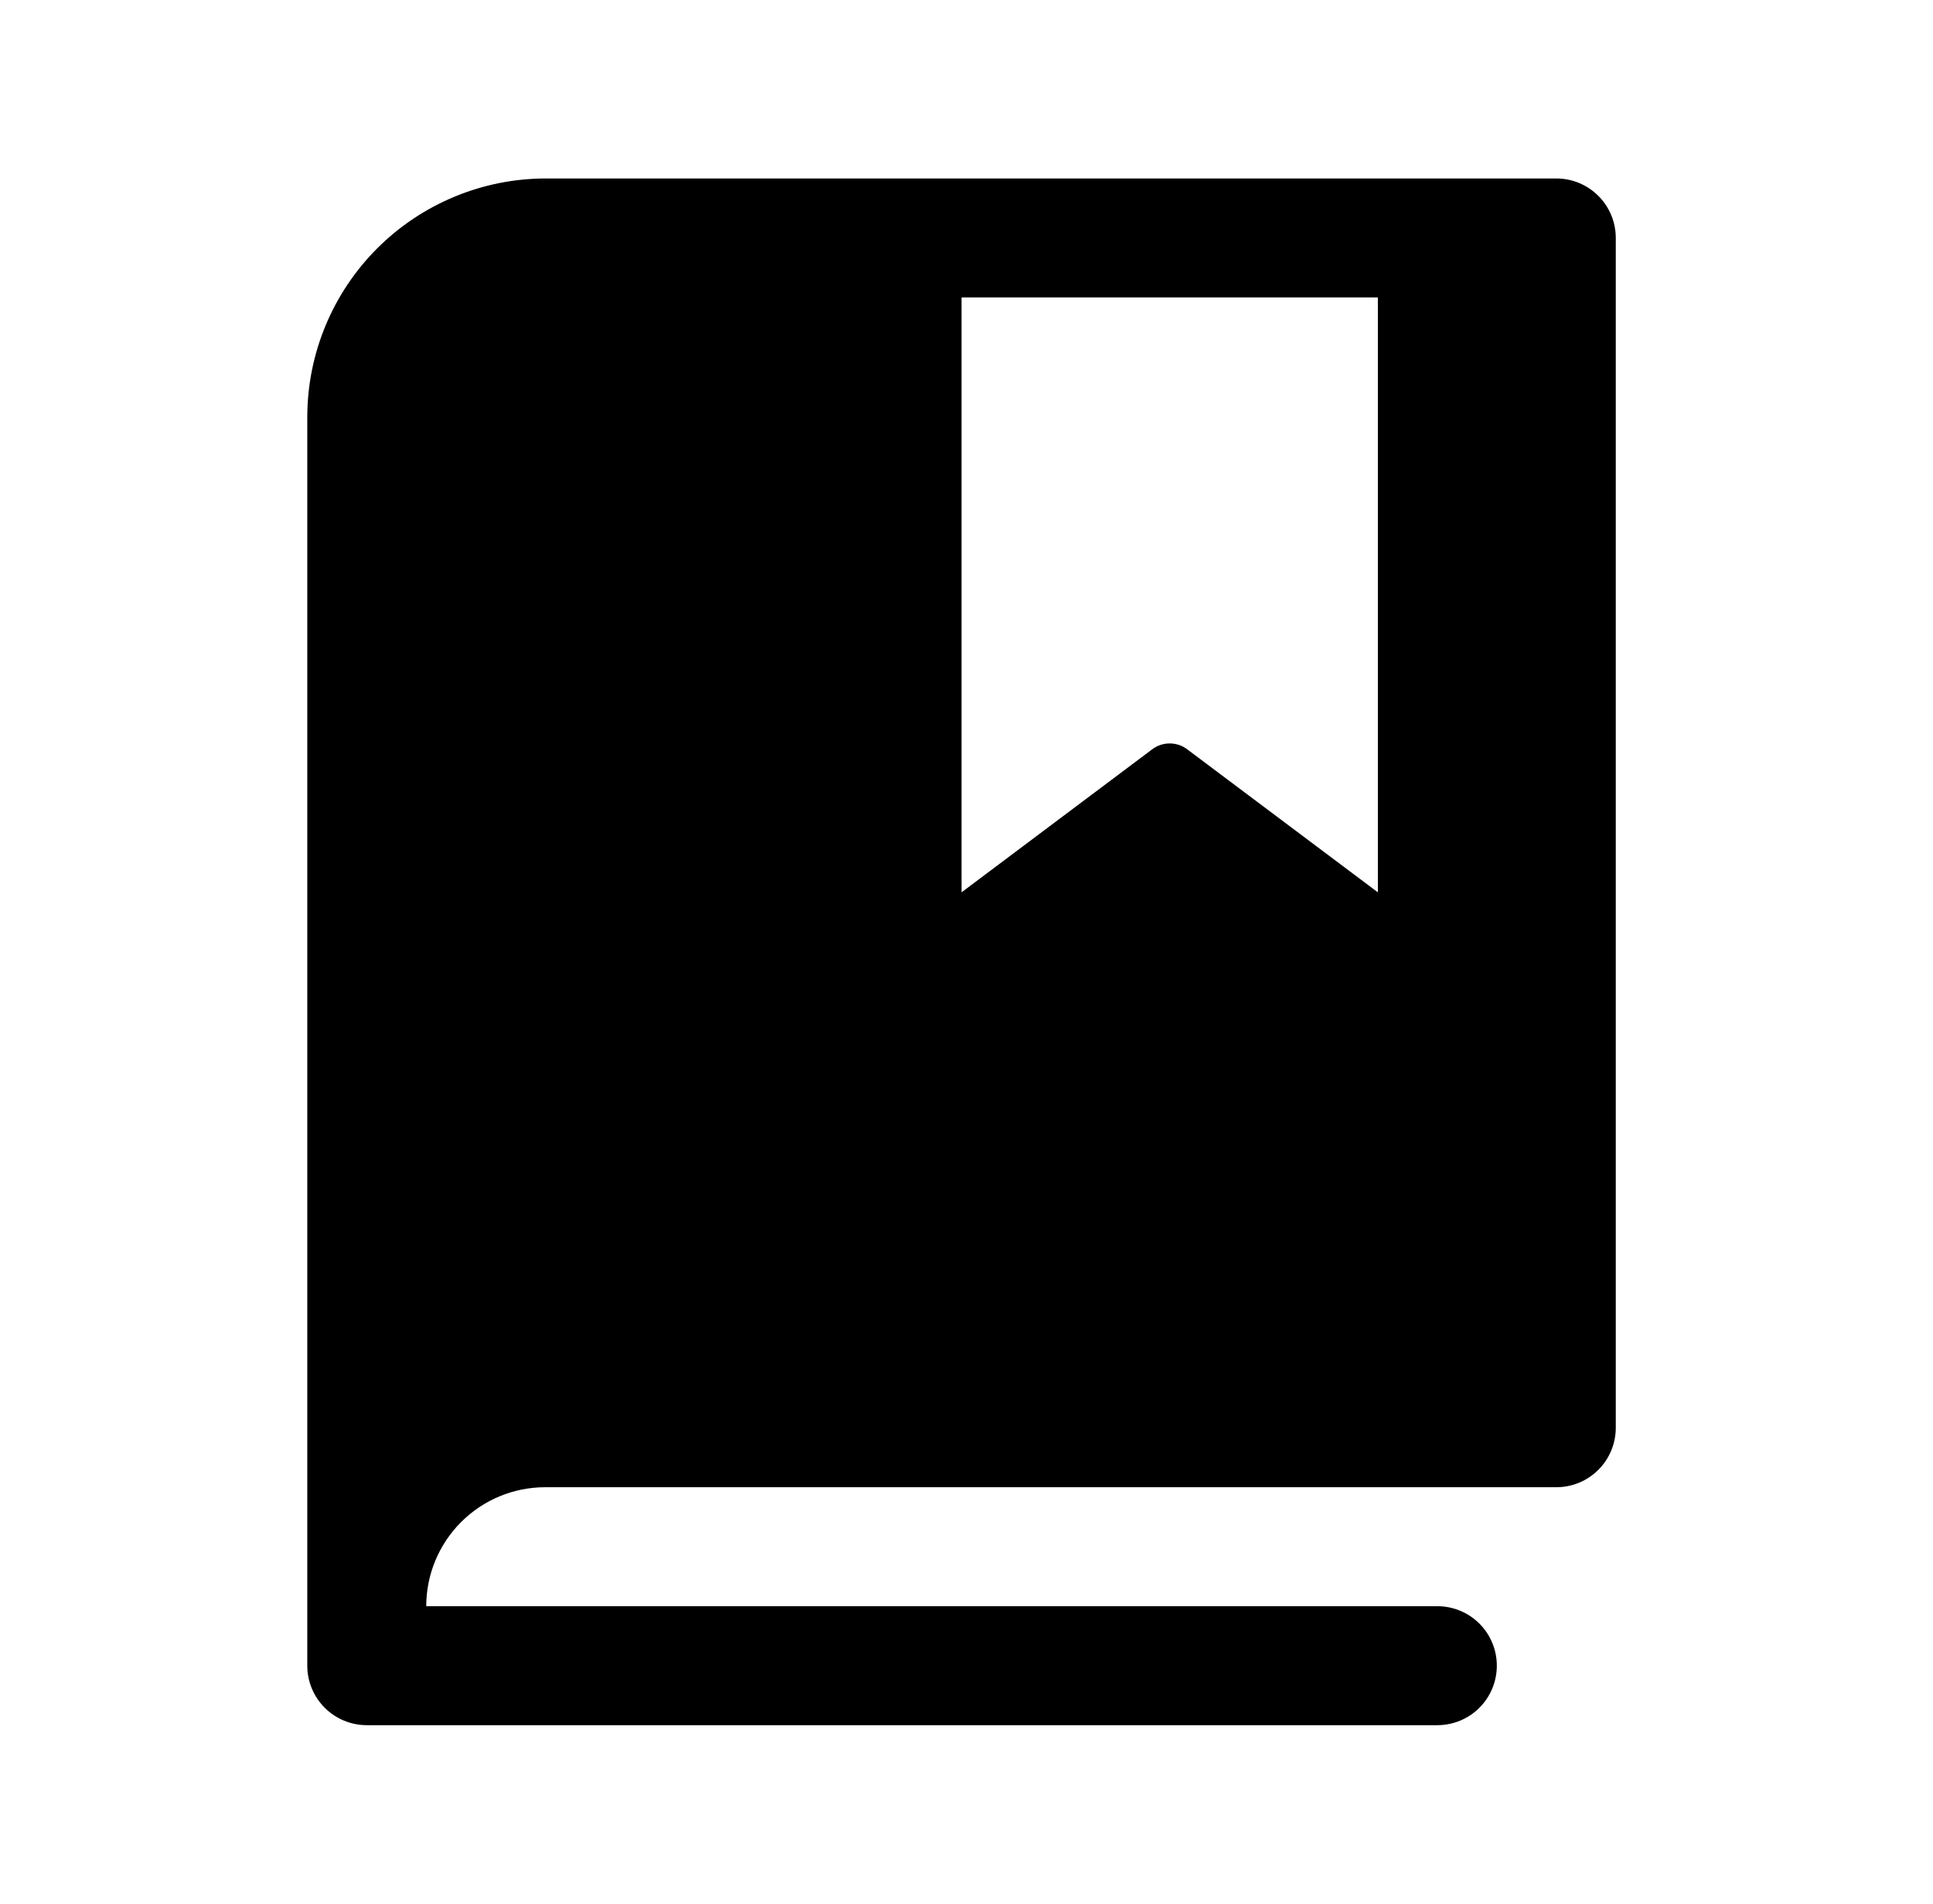 <svg width="65" height="64" viewBox="0 0 65 64" fill="none" xmlns="http://www.w3.org/2000/svg">
<path d="M52.333 6H18.333C16.214 6.007 14.183 6.852 12.684 8.35C11.185 9.849 10.34 11.88 10.333 14V56C10.333 56.53 10.544 57.039 10.919 57.414C11.294 57.789 11.803 58 12.333 58H48.333C48.864 58 49.373 57.789 49.748 57.414C50.123 57.039 50.333 56.53 50.333 56C50.333 55.47 50.123 54.961 49.748 54.586C49.373 54.211 48.864 54 48.333 54H14.333C14.333 52.939 14.755 51.922 15.505 51.172C16.255 50.421 17.273 50 18.333 50H52.333C52.864 50 53.373 49.789 53.748 49.414C54.123 49.039 54.333 48.53 54.333 48V8C54.333 7.47 54.123 6.961 53.748 6.586C53.373 6.211 52.864 6 52.333 6ZM46.333 30L39.933 25.2C39.762 25.066 39.551 24.994 39.333 24.994C39.116 24.994 38.905 25.066 38.733 25.2L32.333 30V10H46.333V30Z" fill="black"/>
</svg>
